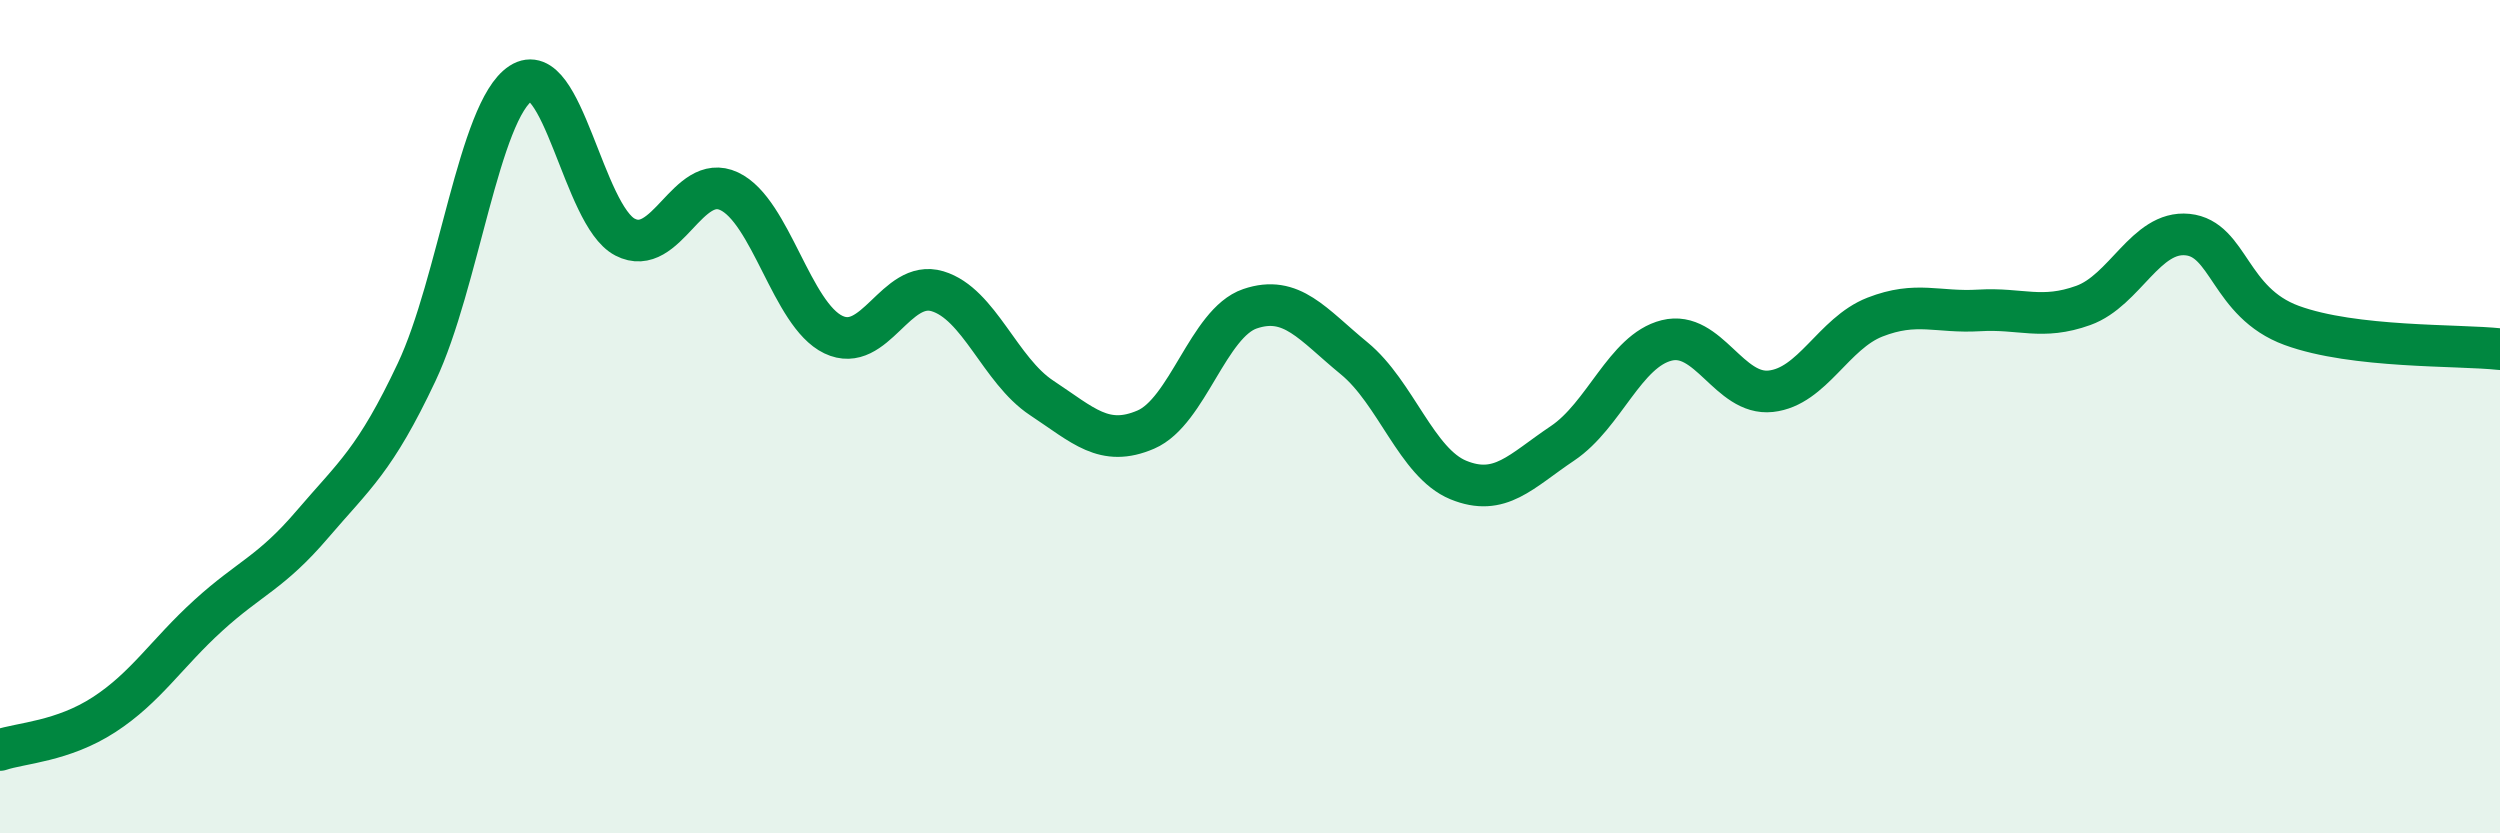 
    <svg width="60" height="20" viewBox="0 0 60 20" xmlns="http://www.w3.org/2000/svg">
      <path
        d="M 0,18 C 0.5,17.83 1.5,17.8 2.5,17.15 C 3.5,16.5 4,15.68 5,14.77 C 6,13.86 6.5,13.75 7.5,12.58 C 8.5,11.41 9,11.05 10,8.93 C 11,6.81 11.5,2.65 12.5,2 C 13.5,1.35 14,5.17 15,5.69 C 16,6.21 16.5,4.12 17.5,4.59 C 18.5,5.06 19,7.55 20,8.03 C 21,8.51 21.5,6.69 22.5,6.99 C 23.5,7.29 24,8.89 25,9.55 C 26,10.21 26.5,10.74 27.5,10.31 C 28.5,9.88 29,7.75 30,7.41 C 31,7.07 31.5,7.78 32.5,8.6 C 33.5,9.42 34,11.11 35,11.52 C 36,11.93 36.5,11.31 37.5,10.64 C 38.5,9.97 39,8.42 40,8.17 C 41,7.92 41.5,9.5 42.5,9.39 C 43.5,9.28 44,8 45,7.61 C 46,7.22 46.5,7.51 47.5,7.45 C 48.5,7.39 49,7.69 50,7.33 C 51,6.97 51.5,5.53 52.5,5.63 C 53.5,5.73 53.5,7.26 55,7.81 C 56.5,8.36 59,8.27 60,8.38L60 20L0 20Z"
        fill="#008740"
        opacity="0.1"
        stroke-linecap="round"
        stroke-linejoin="round"
      />
      <path
        d="M 0,18 C 0.5,17.83 1.5,17.8 2.5,17.15 C 3.5,16.5 4,15.68 5,14.77 C 6,13.86 6.5,13.75 7.5,12.58 C 8.5,11.41 9,11.05 10,8.93 C 11,6.81 11.5,2.65 12.5,2 C 13.5,1.35 14,5.17 15,5.69 C 16,6.21 16.5,4.12 17.5,4.59 C 18.5,5.06 19,7.55 20,8.03 C 21,8.51 21.5,6.69 22.5,6.99 C 23.5,7.29 24,8.89 25,9.55 C 26,10.21 26.5,10.74 27.5,10.31 C 28.5,9.88 29,7.75 30,7.41 C 31,7.07 31.5,7.78 32.5,8.6 C 33.5,9.42 34,11.11 35,11.52 C 36,11.93 36.5,11.31 37.5,10.64 C 38.5,9.97 39,8.42 40,8.17 C 41,7.92 41.5,9.5 42.5,9.39 C 43.5,9.28 44,8 45,7.61 C 46,7.22 46.5,7.51 47.5,7.45 C 48.5,7.39 49,7.69 50,7.33 C 51,6.97 51.5,5.53 52.5,5.63 C 53.5,5.73 53.5,7.26 55,7.81 C 56.5,8.36 59,8.27 60,8.38"
        stroke="#008740"
        stroke-width="1"
        fill="none"
        stroke-linecap="round"
        stroke-linejoin="round"
      />
    </svg>
  
